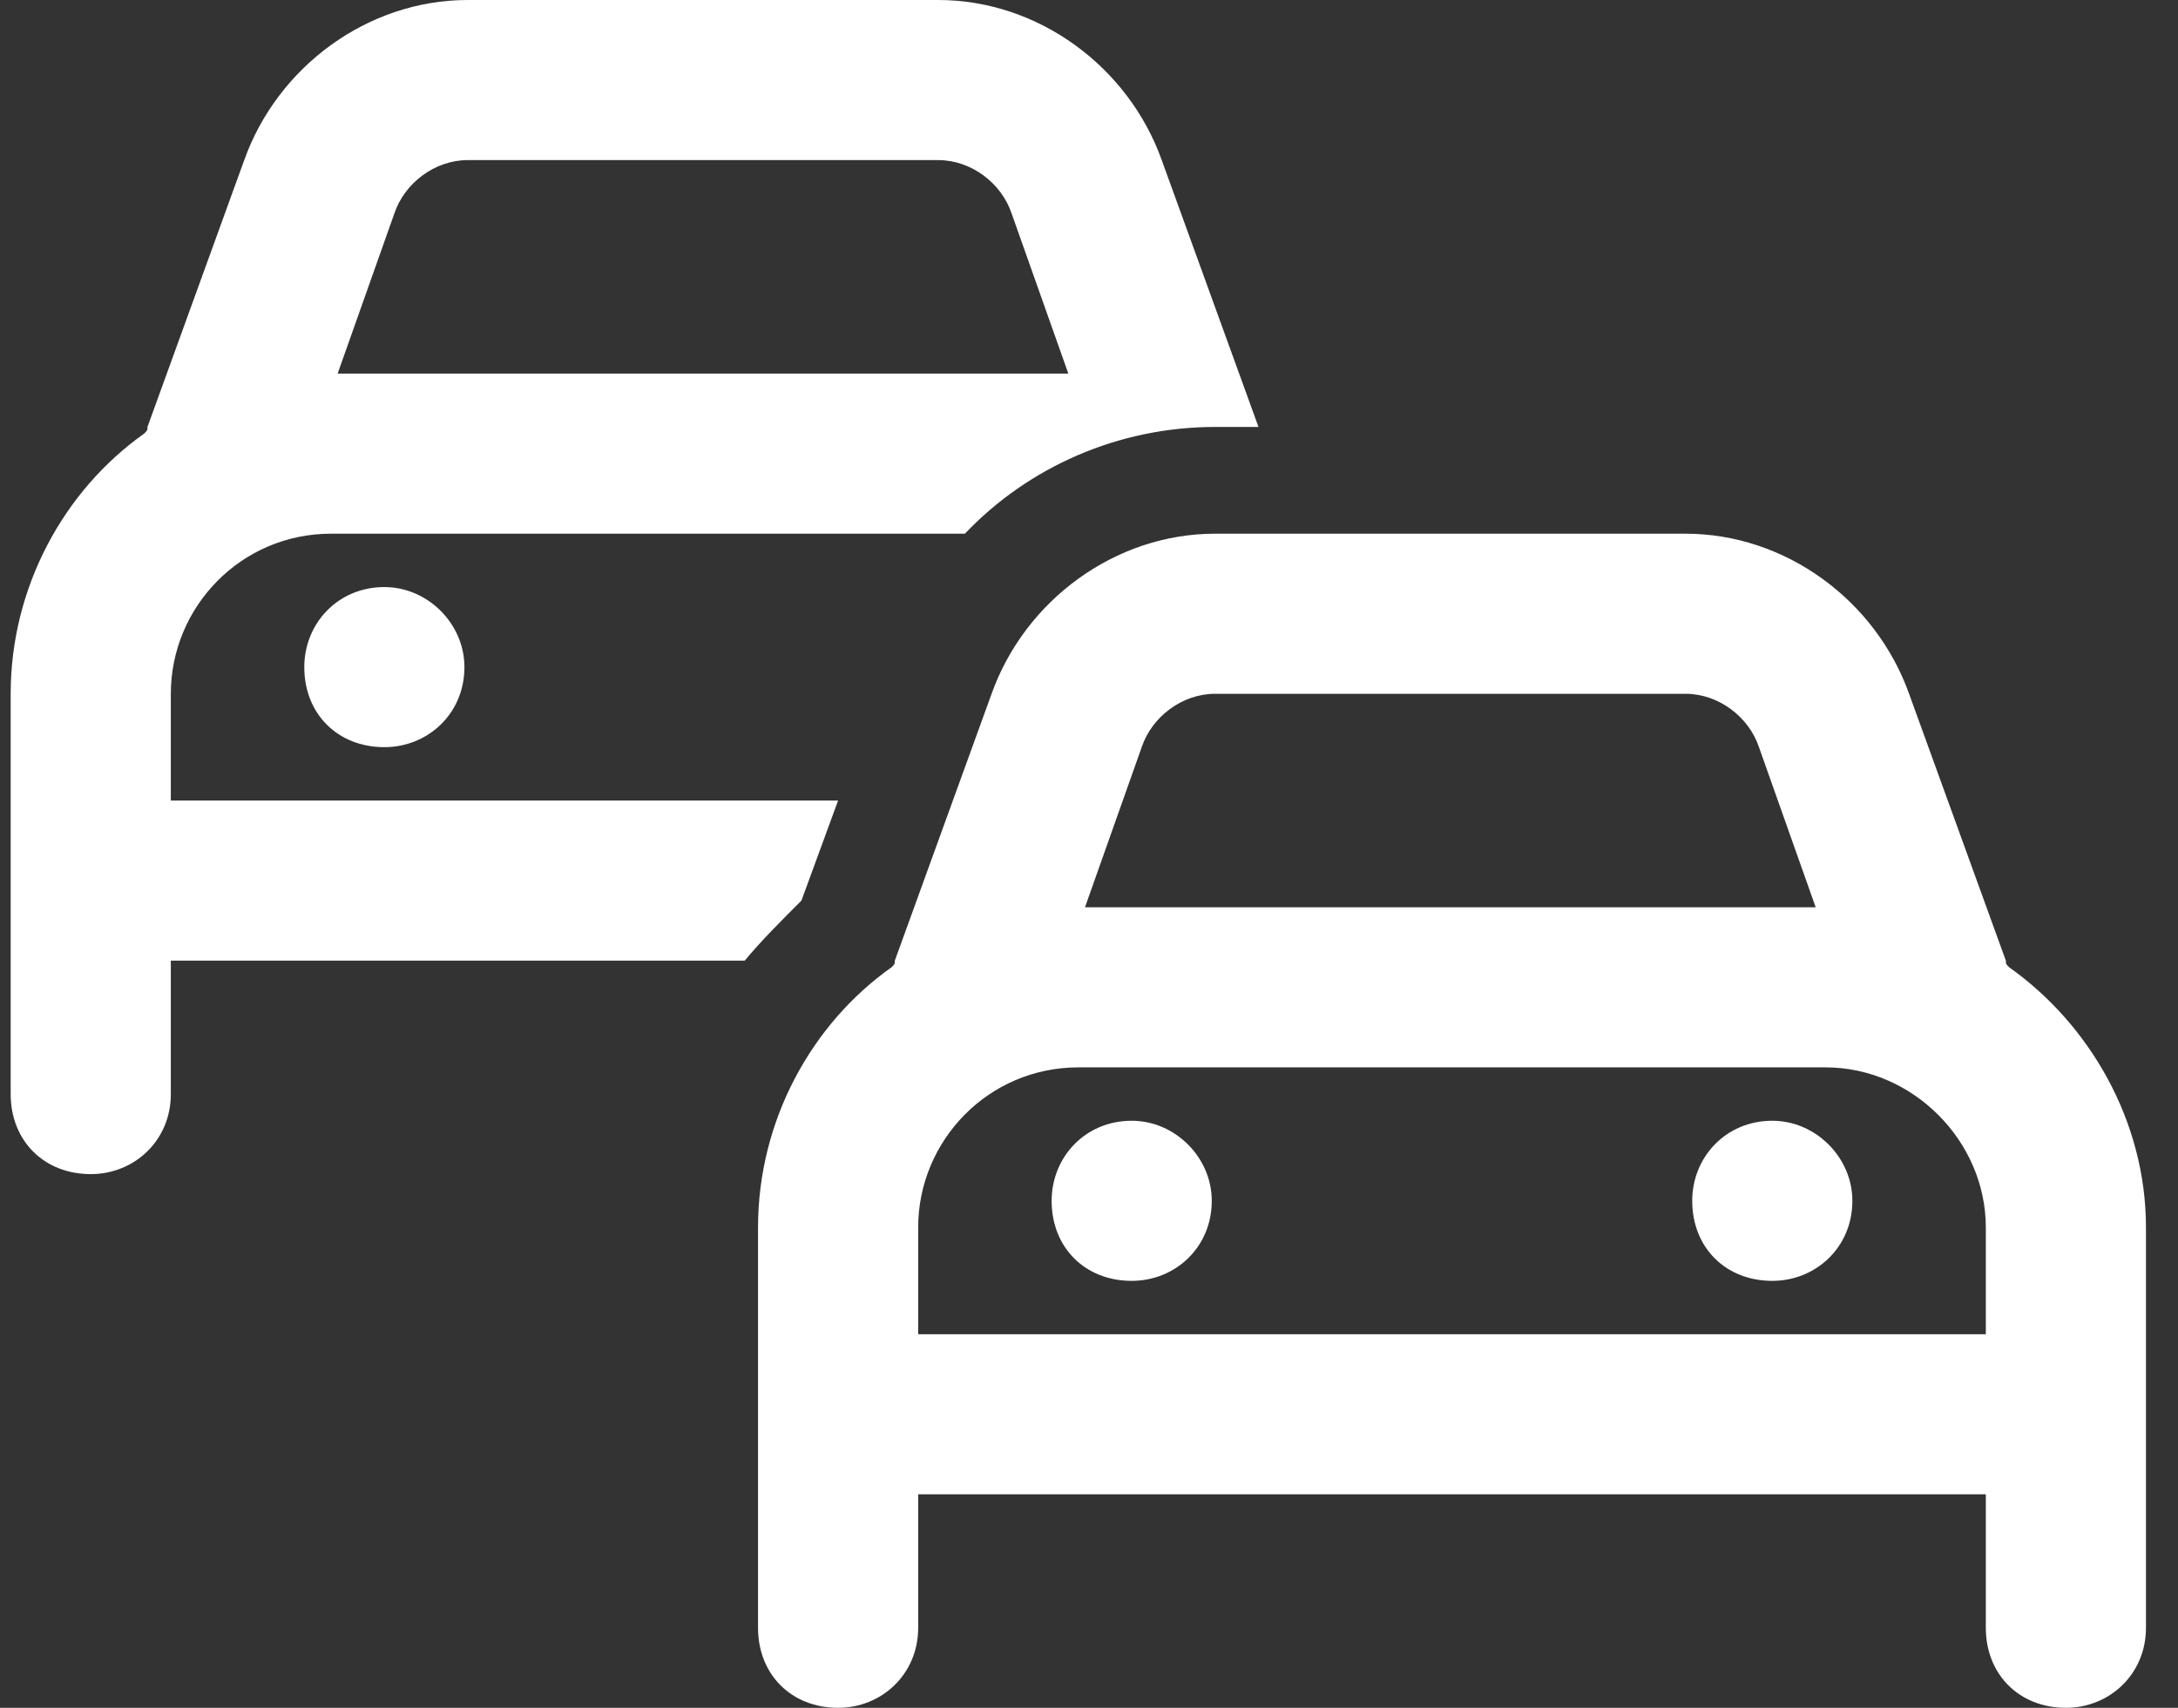 <?xml version="1.0" encoding="UTF-8"?> <svg xmlns="http://www.w3.org/2000/svg" width="51" height="40" viewBox="0 0 51 40" fill="none"><rect x="0" y="0" width="51" height="40" fill="#333333" stroke="none"/><path d="M5.719 3.75C6.5 1.562 8.609 0 10.953 0H21.969C24.312 0 26.422 1.562 27.203 3.75L29.469 10H28.453C26.188 10 24.078 10.938 22.594 12.5H7.75C5.641 12.5 4 14.219 4 16.25V18.75H19.625L18.766 21.094C18.297 21.562 17.828 22.031 17.438 22.5H4V25.625C4 26.719 3.141 27.5 2.125 27.5C1.031 27.5 0.25 26.719 0.25 25.625V16.25C0.25 13.75 1.5 11.484 3.375 10.156C3.453 10.078 3.453 10.078 3.453 10L5.719 3.75ZM10.953 3.75C10.172 3.75 9.469 4.297 9.234 5L7.906 8.75H25.016L23.688 5C23.453 4.297 22.75 3.75 21.969 3.75H10.953ZM7.125 15.625C7.125 14.609 7.906 13.75 9 13.75C10.016 13.75 10.875 14.609 10.875 15.625C10.875 16.719 10.016 17.5 9 17.5C7.906 17.5 7.125 16.719 7.125 15.625ZM24.625 28.125C24.625 27.109 25.406 26.25 26.5 26.25C27.516 26.25 28.375 27.109 28.375 28.125C28.375 29.219 27.516 30 26.5 30C25.406 30 24.625 29.219 24.625 28.125ZM43.375 28.125C43.375 29.219 42.516 30 41.5 30C40.406 30 39.625 29.219 39.625 28.125C39.625 27.109 40.406 26.25 41.5 26.25C42.516 26.25 43.375 27.109 43.375 28.125ZM23.219 16.25C24 14.062 26.109 12.5 28.453 12.5H39.469C41.812 12.5 43.922 14.062 44.703 16.25L46.969 22.5C46.969 22.578 46.969 22.578 47.047 22.656C48.922 23.984 50.25 26.25 50.25 28.75V38.125C50.25 39.219 49.391 40 48.375 40C47.281 40 46.5 39.219 46.5 38.125V35H21.5V38.125C21.5 39.219 20.641 40 19.625 40C18.531 40 17.75 39.219 17.75 38.125V28.75C17.75 26.25 19 23.984 20.875 22.656C20.953 22.578 20.953 22.578 20.953 22.5L23.219 16.25ZM28.453 16.25C27.672 16.25 26.969 16.797 26.734 17.5L25.406 21.25H42.516L41.188 17.5C40.953 16.797 40.25 16.25 39.469 16.25H28.453ZM42.75 25H25.25C23.141 25 21.5 26.719 21.5 28.75V31.25H46.5V28.75C46.5 26.719 44.781 25 42.75 25Z" fill="white"></path></svg> 